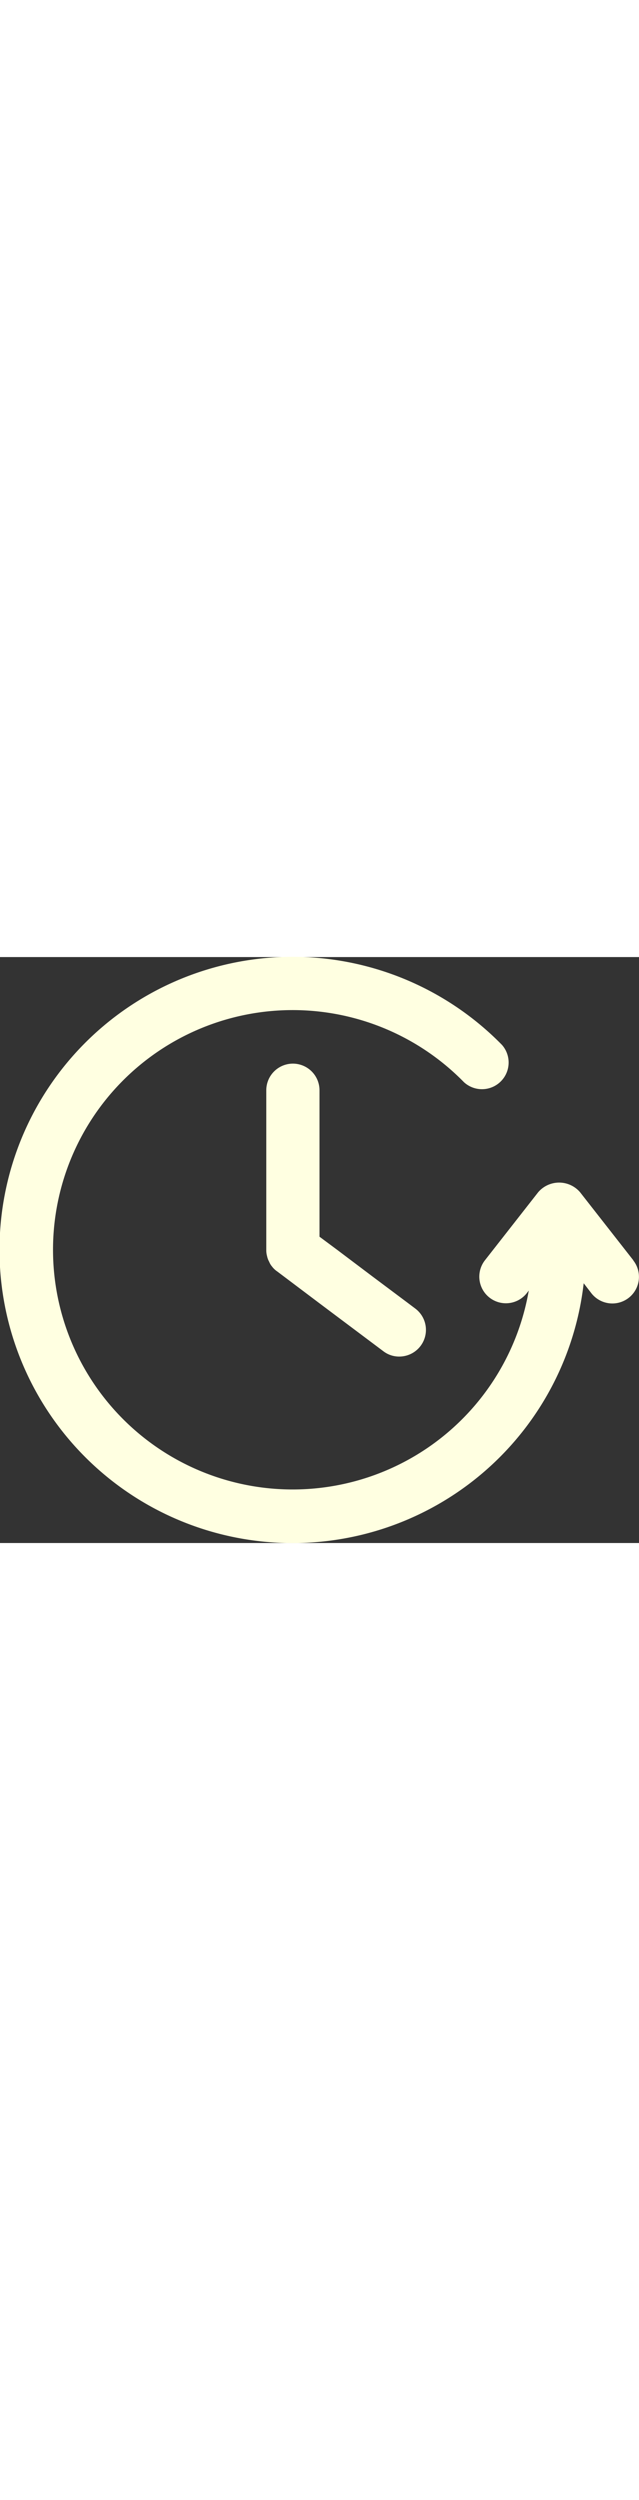 <svg width="15px" xmlns="http://www.w3.org/2000/svg" viewBox="0 0 64 58.67" fill="#FFFFE166"><rect x="0" y="0" width="64" height="58.67" fill="#333333" stroke="none"/><g id="Layer_2"><g id="Layer_1-2"><path class="cls-1" d="M63.43,30.36,58.1,23.55a2.76,2.76,0,0,0-4.2,0l-5.33,6.81a2.66,2.66,0,1,0,4.2,3.28l.19-.25a24,24,0,1,1-6.49-20.86A2.67,2.67,0,0,0,50.28,8.8a29.35,29.35,0,1,0,8.18,23.86l.77,1a2.66,2.66,0,1,0,4.2-3.28Z"/><path class="cls-1" d="M29.33,10.67a2.67,2.67,0,0,0-2.66,2.66v16a2.2,2.2,0,0,0,.08.62,1.9,1.9,0,0,0,.21.56,1.66,1.66,0,0,0,.29.48s.06.08.08.1a2.11,2.11,0,0,0,.38.35l0,0,.11.08L32,34.67l6.4,4.8A2.59,2.59,0,0,0,40,40a2.67,2.67,0,0,0,1.6-4.8l-.85-.64L37.33,32l-3.54-2.67L32,28V13.33A2.67,2.67,0,0,0,29.33,10.67Z"/></g></g></svg>